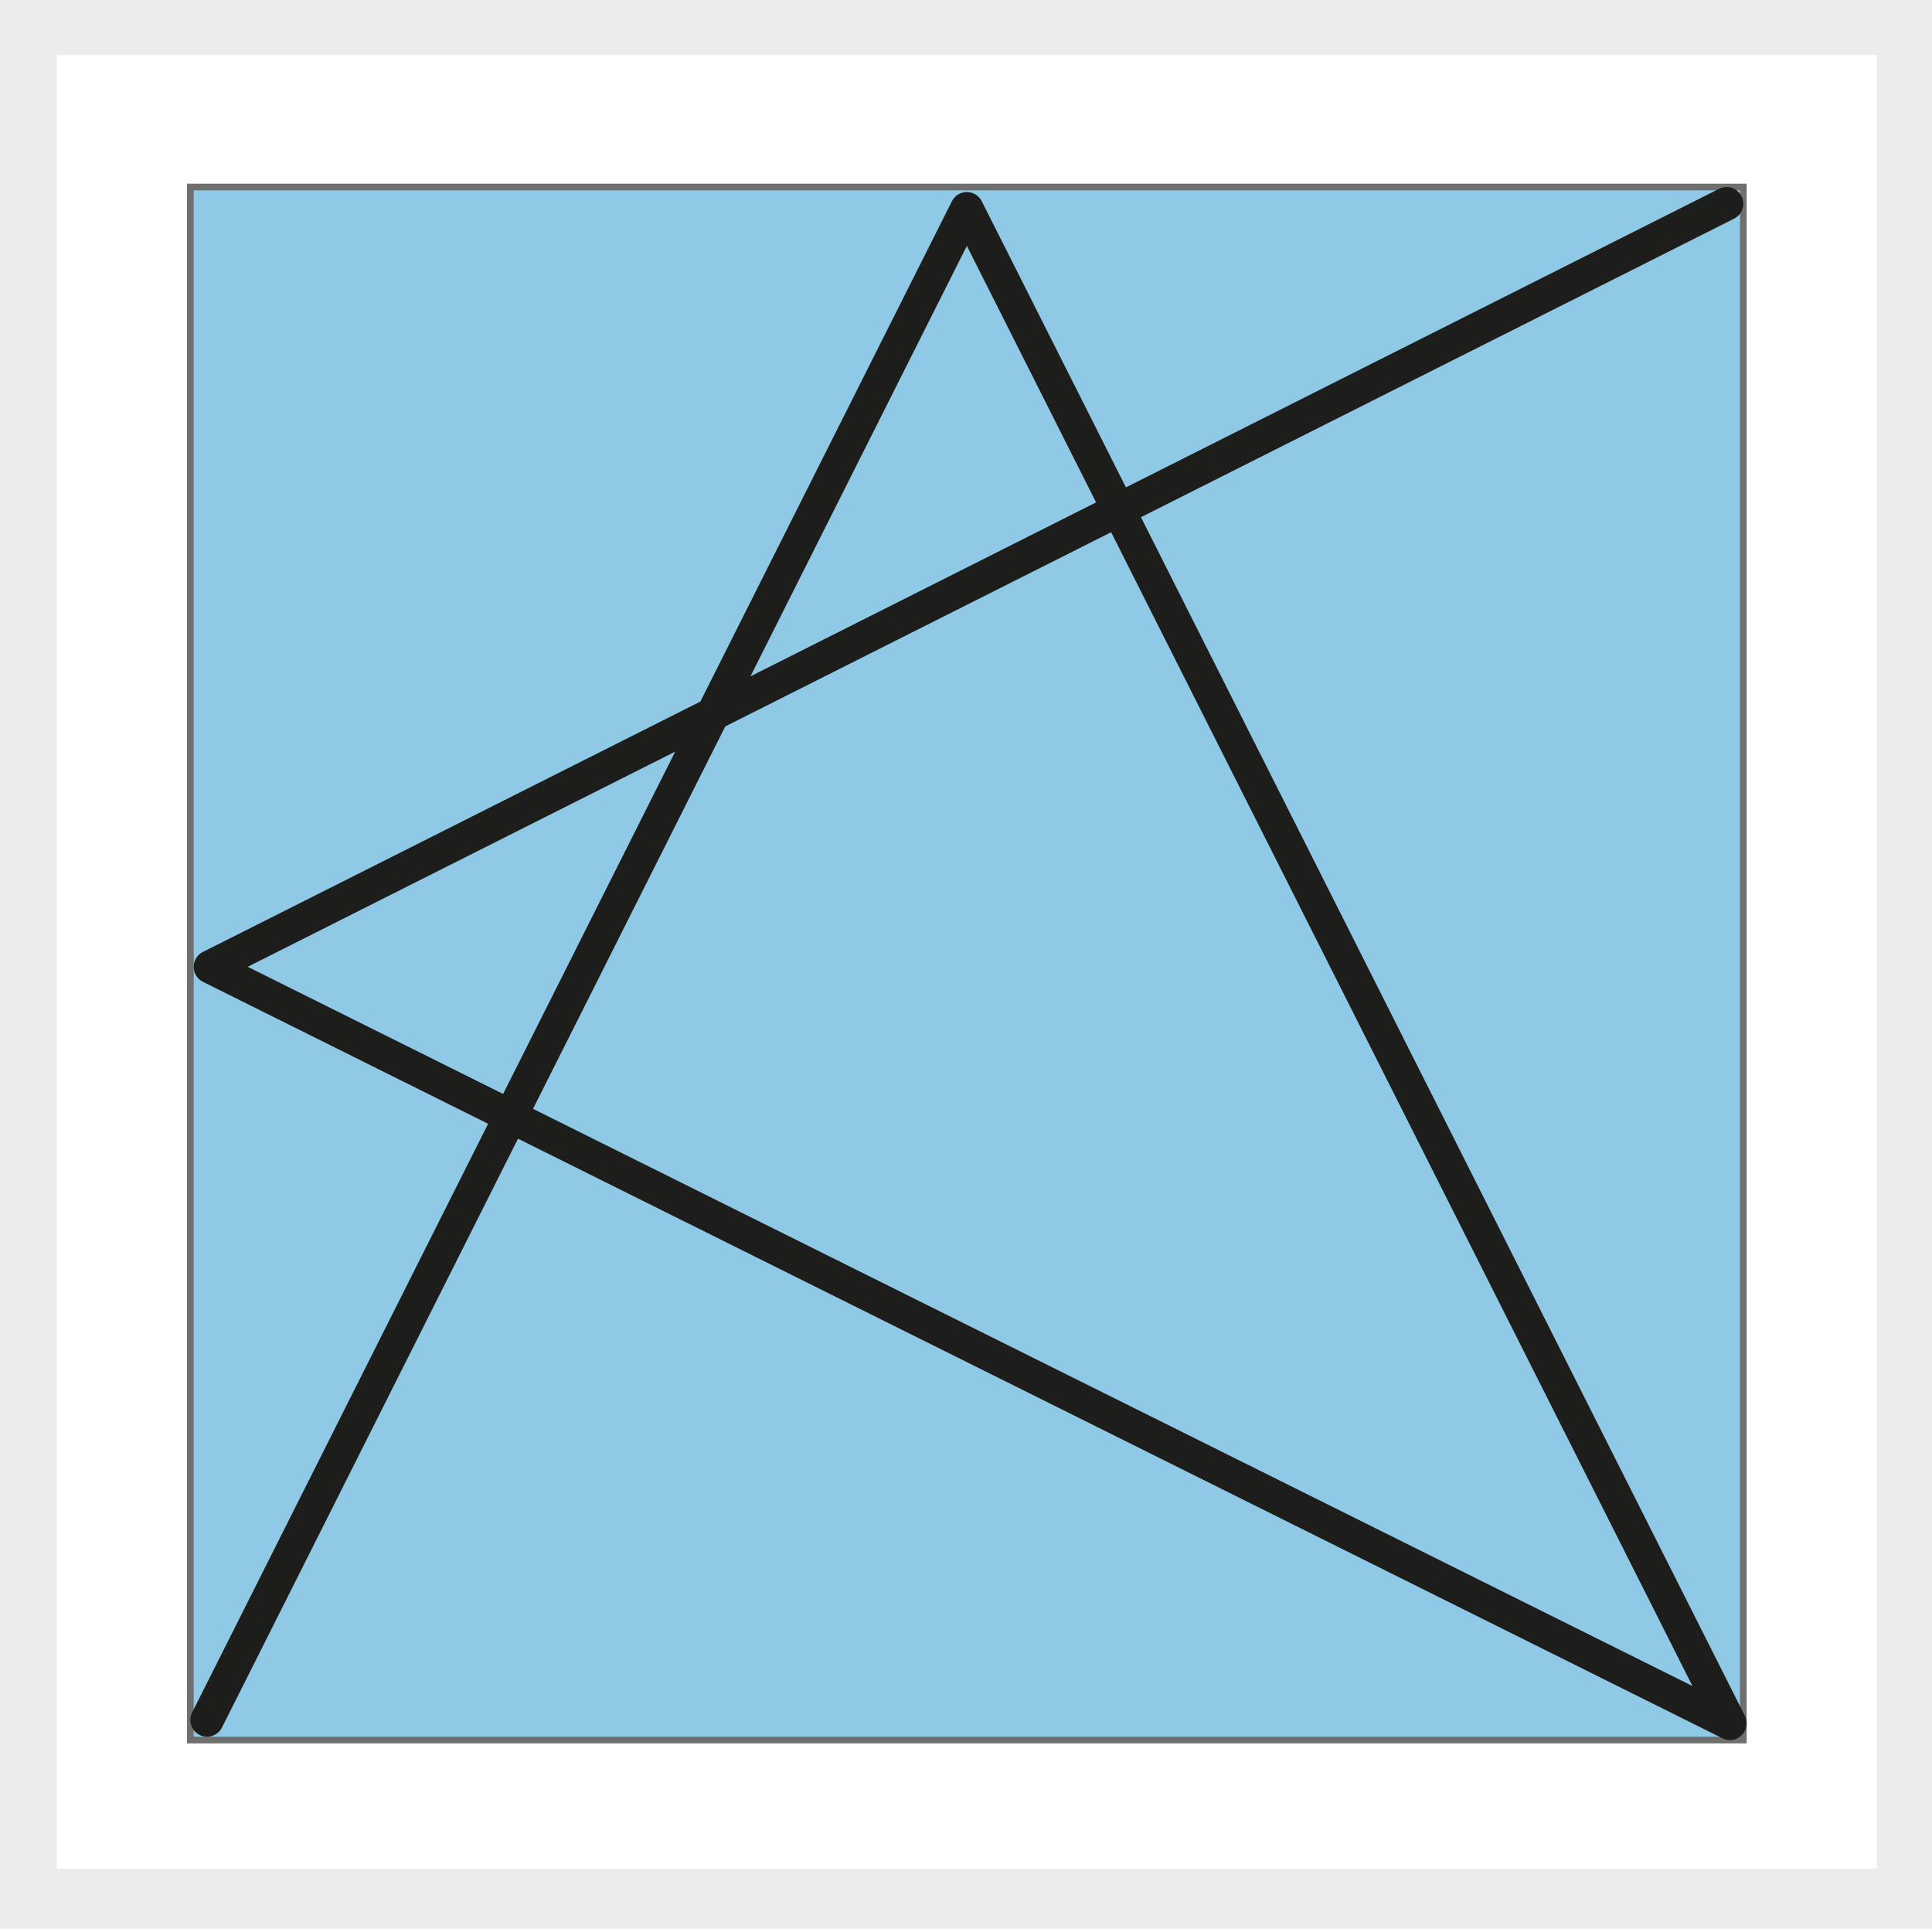 <?xml version="1.0" encoding="utf-8"?>
<svg xmlns="http://www.w3.org/2000/svg" data-name="Ebene 2" id="Ebene_2" viewBox="0 0 115.7 115.5">
  <defs>
    <style>
      .cls-1 {
        fill: none;
        stroke: #1d1d1b;
        stroke-linecap: round;
        stroke-linejoin: round;
        stroke-width: 2px;
      }

      .cls-2 {
        fill: #fff;
        stroke: #ececec;
      }

      .cls-2, .cls-3 {
        stroke-miterlimit: 10;
      }

      .cls-3 {
        fill: #8fc9e5;
        stroke: #6f6f6e;
        stroke-width: .4px;
      }

      .cls-4 {
        fill: #ececec;
        stroke-width: 0px;
      }
    </style>
  </defs>
  <g data-name="Ebene 1" id="Ebene_1-2">
    <g>
      <g data-name="Ebene 2" id="Ebene_2-2">
        <rect class="cls-4" height="115.5" width="115.7"/>
        <rect class="cls-2" height="109.6" width="110" x="2.9" y="2.8"/>
        <rect class="cls-3" height="93" width="93" x="11.4" y="11.2"/>
      </g>
      <g data-name="Ebene 3" id="Ebene_3">
        <polyline class="cls-1" points="103.4 12.2 12.6 57.9 103.6 103.2 57.9 12.5 12.4 103"/>
      </g>
    </g>
  </g>
</svg>